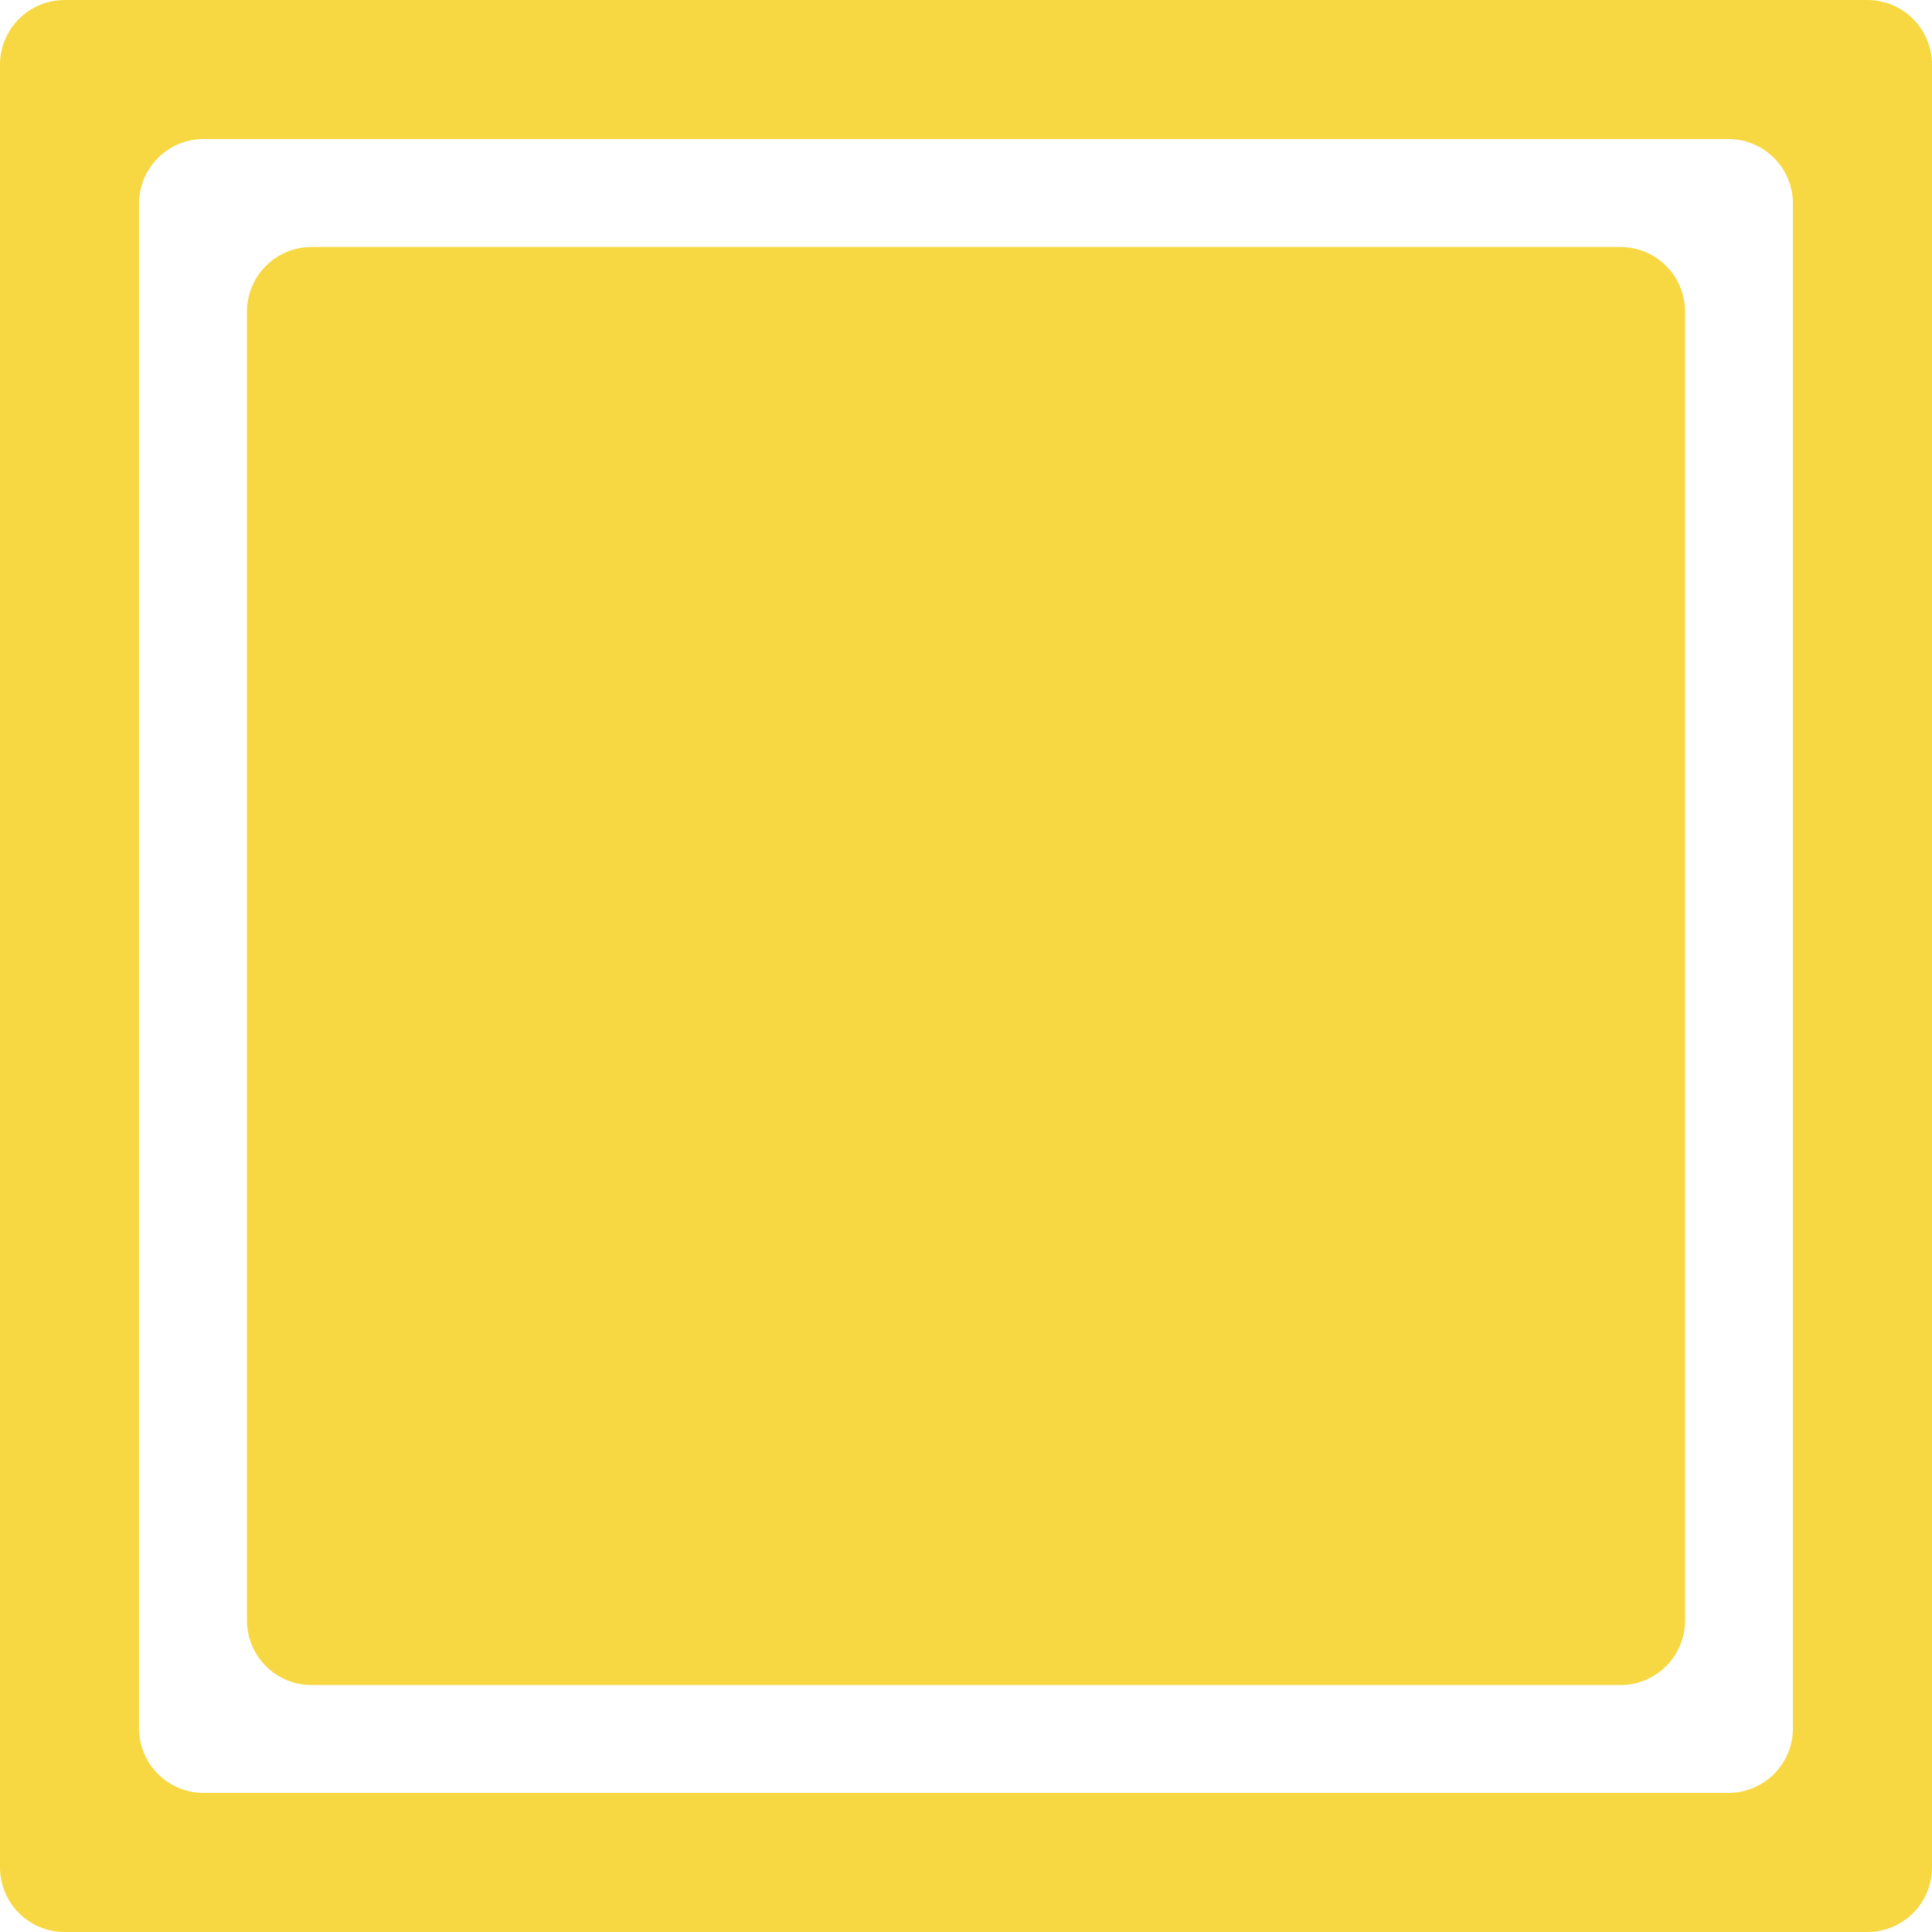 <?xml version="1.0" encoding="UTF-8" standalone="no"?>
<svg xmlns="http://www.w3.org/2000/svg" height="149.15" width="149.15" version="1.1" viewBox="0 0 149.15 149.148">
<path fill="#F7D842" d="M 5,0 C 2.23,0 0,2.23 0,5 l 0,139.15 c 0,2.77 2.23,5 5,5 l 139.15,0 c 2.77,0 5,-2.23 5,-5 L 149.15,5 c 0,-2.77 -2.23,-5 -5,-5 z m 10.734,10.732 117.68,0 c 2.77,0 5,2.23 5,5 l 0,117.68 c 0,2.77 -2.23,5 -5,5 l -117.68,0 c -2.77,0 -5.002,-2.23 -5.002,-5 l 0,-117.68 c 0,-2.77 2.232,-5 5.002,-5 z m 8.332,8.334 c -2.77,0 -5,2.23 -5,5 l 0,101.02 c 0,2.77 2.23,5 5,5 l 101.02,0 c 2.77,0 5,-2.23 5,-5 l 0,-101.02 c 0,-2.77 -2.23,-5 -5,-5 z"/>
</svg>
